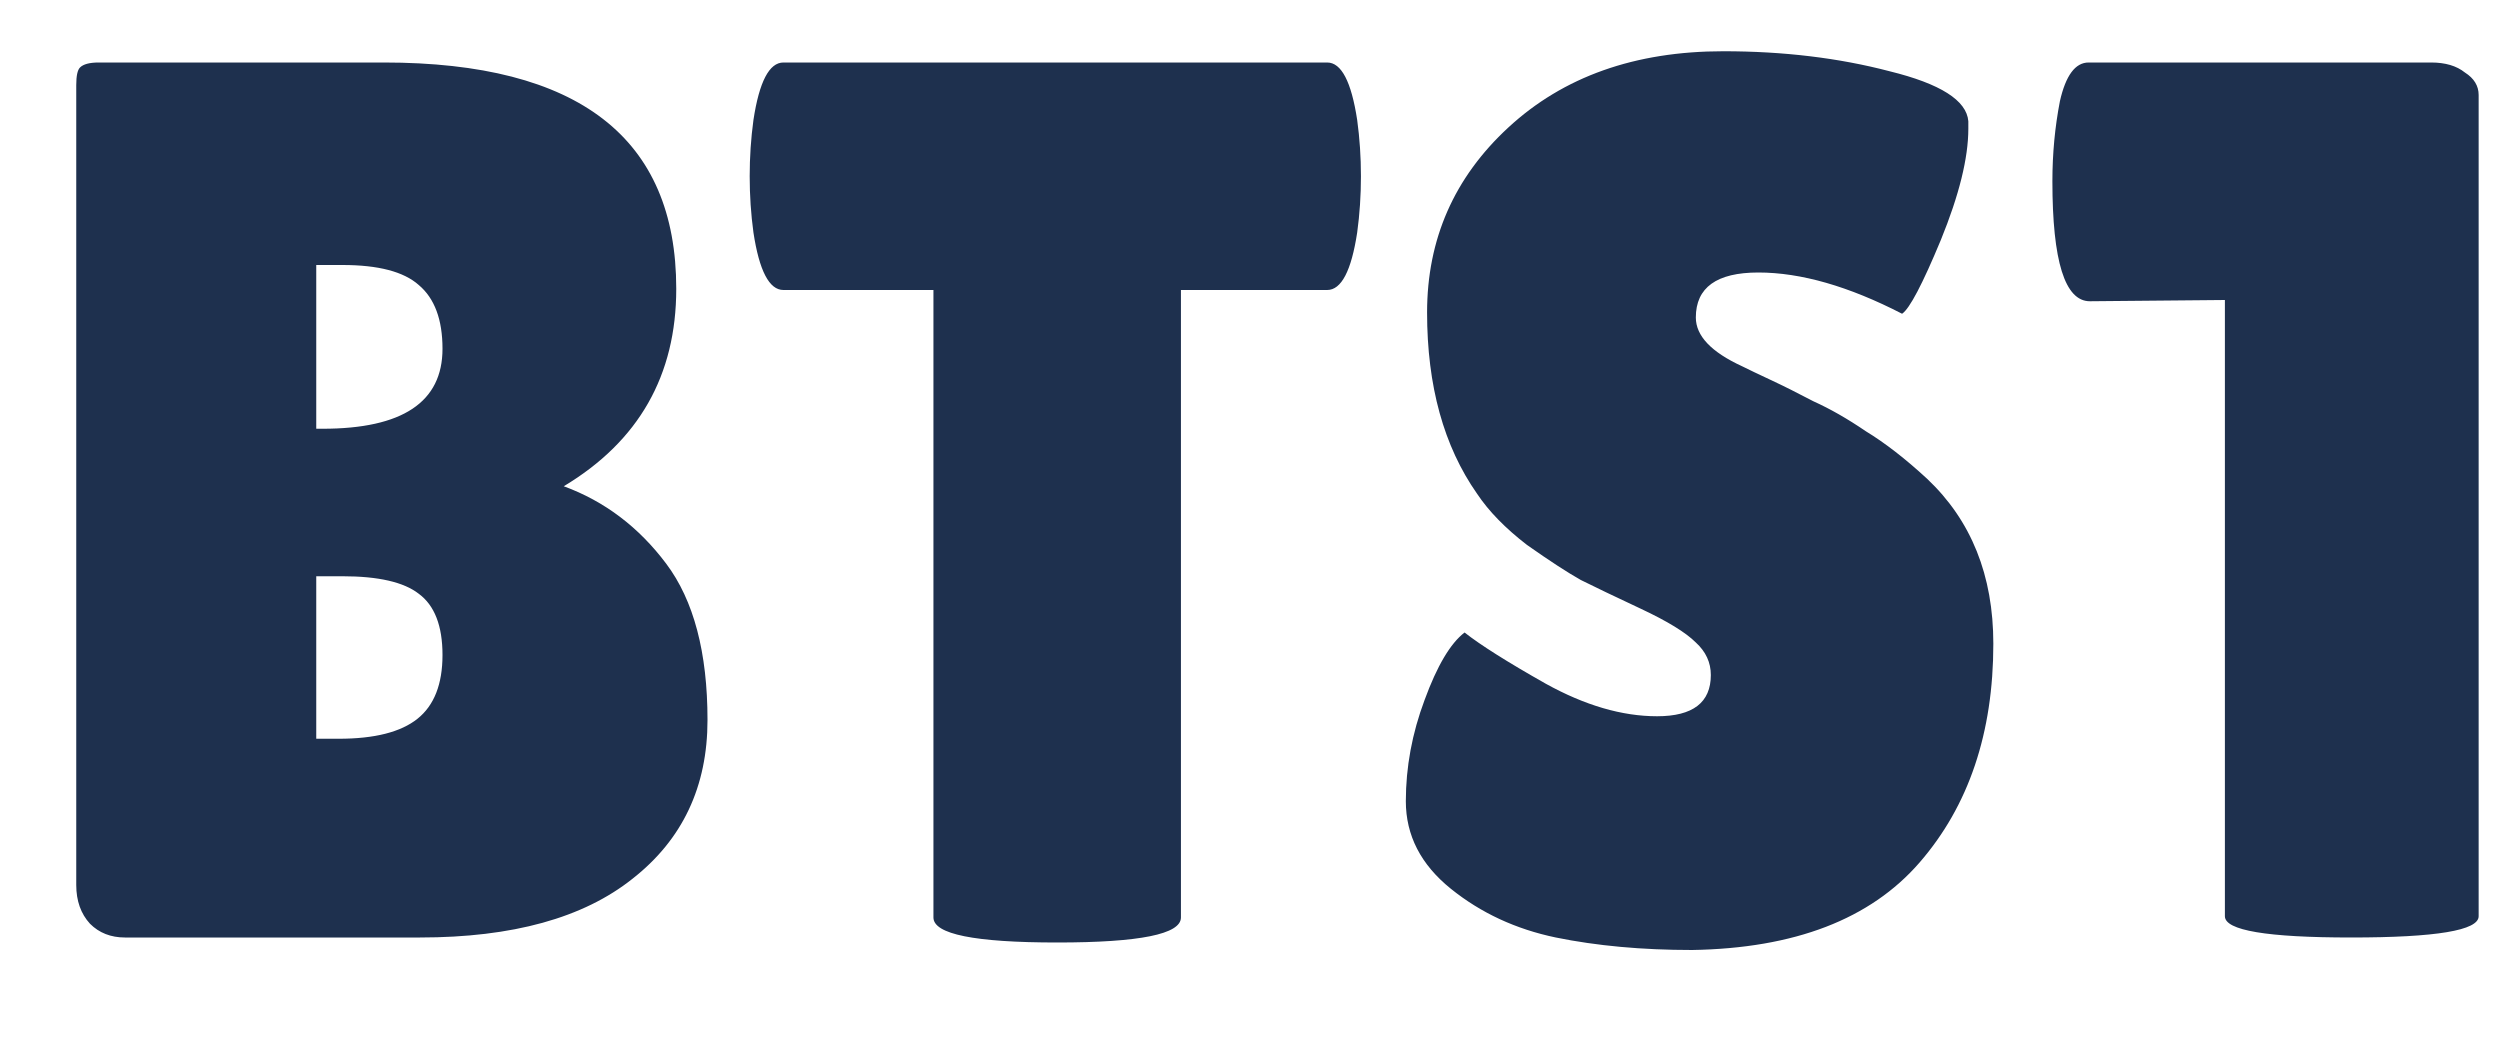 <svg width="24" height="10" viewBox="0 0 24 10" fill="none" xmlns="http://www.w3.org/2000/svg">
<path d="M6.492 2.772C6.492 3.604 6.132 4.236 5.412 4.668C5.804 4.812 6.132 5.06 6.396 5.412C6.66 5.764 6.792 6.264 6.792 6.912C6.792 7.552 6.552 8.06 6.072 8.436C5.6 8.812 4.92 9 4.032 9H1.2C1.064 9 0.952 8.956 0.864 8.868C0.776 8.772 0.732 8.648 0.732 8.496V0.816C0.732 0.728 0.744 0.672 0.768 0.648C0.8 0.616 0.86 0.6 0.948 0.6H3.684C5.556 0.6 6.492 1.324 6.492 2.772ZM3.036 2.544V4.116H3.096C3.864 4.116 4.248 3.86 4.248 3.348C4.248 3.068 4.172 2.864 4.02 2.736C3.876 2.608 3.632 2.544 3.288 2.544H3.036ZM3.036 5.532V7.092H3.252C3.596 7.092 3.848 7.028 4.008 6.9C4.168 6.772 4.248 6.568 4.248 6.288C4.248 6.008 4.172 5.812 4.02 5.7C3.876 5.588 3.632 5.532 3.288 5.532H3.036ZM11.337 8.808C11.337 8.968 10.941 9.048 10.149 9.048C9.357 9.048 8.961 8.968 8.961 8.808V2.784H7.521C7.385 2.784 7.289 2.6 7.233 2.232C7.209 2.056 7.197 1.876 7.197 1.692C7.197 1.508 7.209 1.328 7.233 1.152C7.289 0.784 7.385 0.6 7.521 0.6H12.741C12.877 0.6 12.973 0.784 13.029 1.152C13.053 1.328 13.065 1.508 13.065 1.692C13.065 1.876 13.053 2.056 13.029 2.232C12.973 2.6 12.877 2.784 12.741 2.784H11.337V8.808ZM14.06 6.072C14.212 6.192 14.472 6.356 14.84 6.564C15.216 6.772 15.572 6.876 15.908 6.876C16.252 6.876 16.424 6.744 16.424 6.48C16.424 6.36 16.376 6.256 16.28 6.168C16.184 6.072 16.008 5.964 15.752 5.844C15.496 5.724 15.304 5.632 15.176 5.568C15.048 5.496 14.876 5.384 14.66 5.232C14.452 5.072 14.292 4.908 14.18 4.74C13.86 4.284 13.7 3.704 13.7 3C13.7 2.296 13.96 1.704 14.48 1.224C15.008 0.736 15.696 0.492 16.544 0.492C17.12 0.492 17.652 0.556 18.14 0.684C18.628 0.804 18.88 0.964 18.896 1.164C18.896 1.188 18.896 1.212 18.896 1.236C18.896 1.516 18.808 1.872 18.632 2.304C18.456 2.728 18.332 2.964 18.26 3.012C17.748 2.748 17.288 2.616 16.88 2.616C16.48 2.616 16.28 2.76 16.28 3.048C16.28 3.224 16.428 3.38 16.724 3.516C16.788 3.548 16.88 3.592 17 3.648C17.12 3.704 17.256 3.772 17.408 3.852C17.568 3.924 17.736 4.02 17.912 4.14C18.096 4.252 18.292 4.404 18.5 4.596C18.924 4.996 19.136 5.524 19.136 6.18C19.136 7.036 18.9 7.736 18.428 8.28C17.956 8.824 17.228 9.104 16.244 9.12C15.764 9.12 15.328 9.08 14.936 9C14.552 8.92 14.216 8.764 13.928 8.532C13.64 8.3 13.496 8.02 13.496 7.692C13.496 7.364 13.556 7.04 13.676 6.72C13.796 6.392 13.924 6.176 14.06 6.072ZM23.795 8.796C23.795 8.932 23.387 9 22.571 9C21.763 9 21.359 8.932 21.359 8.796V2.88L20.063 2.892C19.823 2.892 19.703 2.508 19.703 1.74C19.703 1.476 19.727 1.22 19.775 0.972C19.831 0.724 19.923 0.6 20.051 0.6H23.339C23.475 0.6 23.583 0.632 23.663 0.696C23.751 0.752 23.795 0.824 23.795 0.912V8.796Z" fill="#1E304E"/>
</svg>
